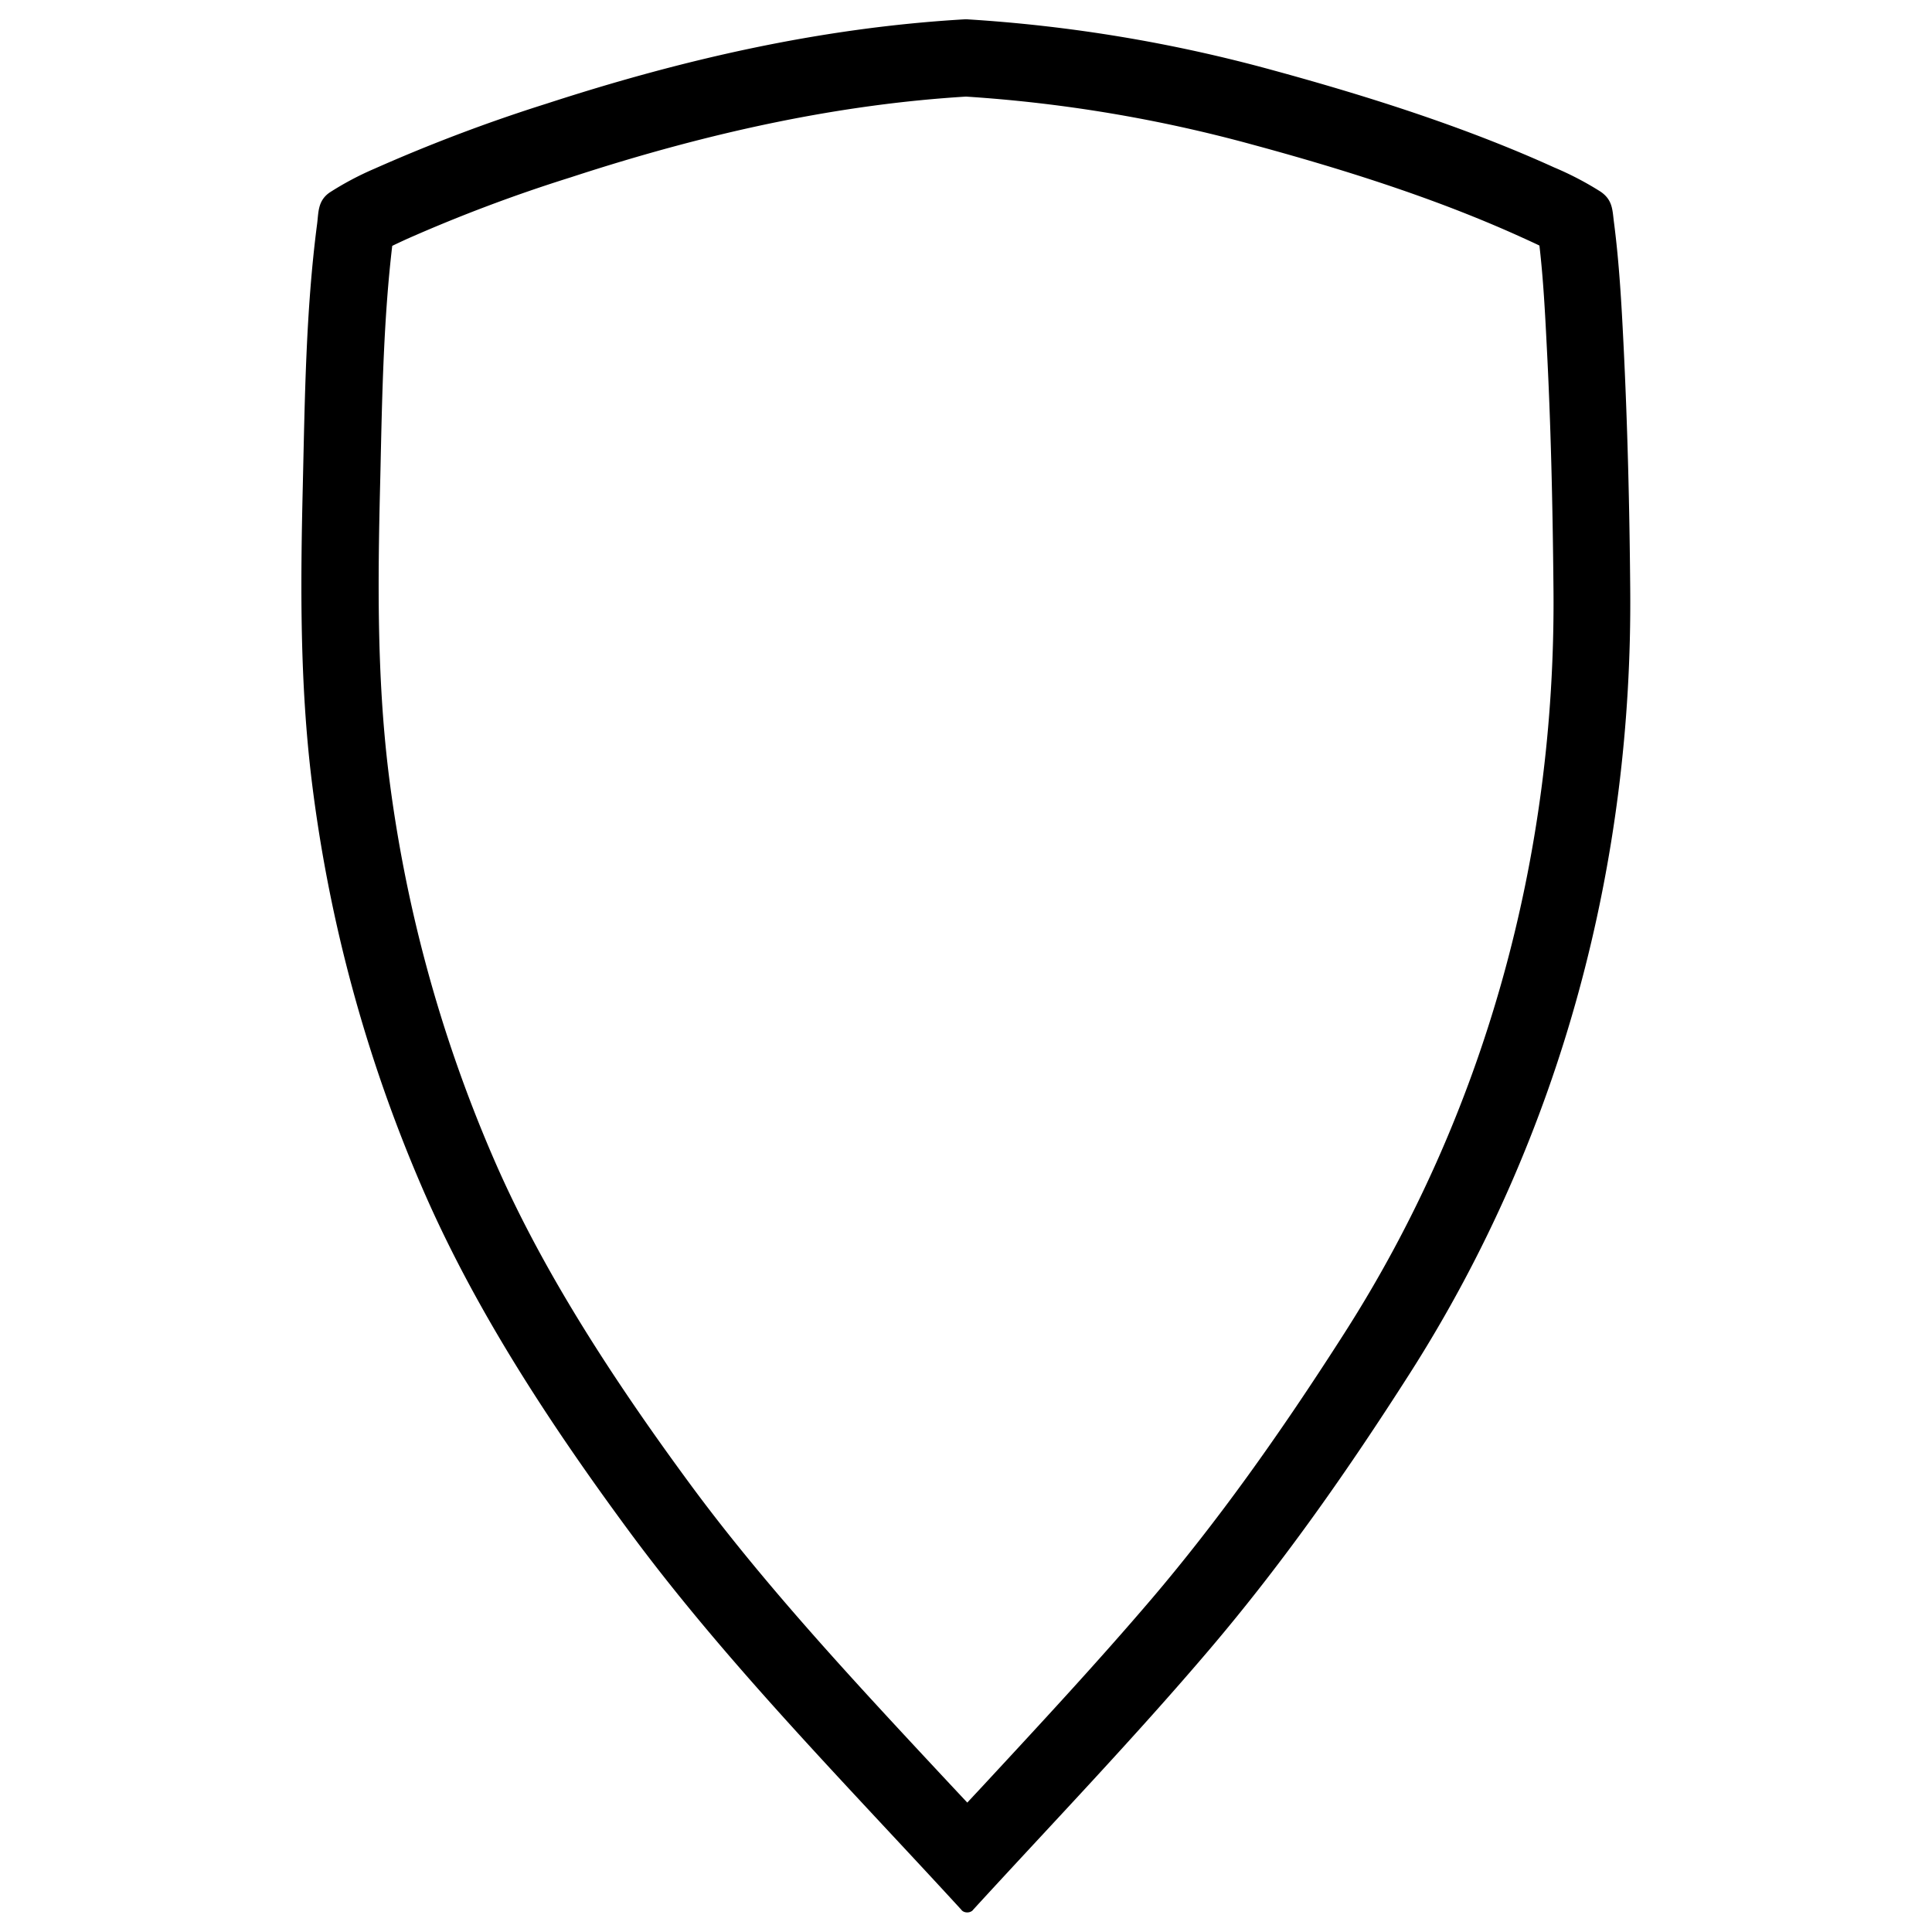 <svg id="Layer_1" data-name="Layer 1" xmlns="http://www.w3.org/2000/svg" viewBox="0 0 500 500"><title>Shield 11 outline</title><path d="M250,25a370.36,370.36,0,0,1,74.27,12.46c28.54,7.73,50.72,15.39,69.82,24.09,1.45.66,2.93,1.33,4.31,2,1,8.58,1.46,17.34,1.91,26.29,1,19.19,1.52,39.74,1.73,62.84.61,69.5-18.08,136-54.06,192.26-17.7,27.7-33.52,49.52-49.79,68.67C284.22,430,269,446.39,254.33,462.22l-4,4.29L244.24,460c-22.72-24.37-46.22-49.57-65.43-75.63-24.12-32.72-40.45-59.82-51.38-85.28a363.28,363.28,0,0,1-26.91-99.39c-3-24.81-2.73-49.78-2.17-73.23q.09-3.45.16-6.91c.41-18.53.84-37.66,3-55.93,1.23-.6,2.49-1.18,3.68-1.73a400.88,400.88,0,0,1,42.5-16C184.85,33.75,218.3,26.94,250,25m.21-20h-.55C212,7.19,176.16,15.54,141.53,26.8A423.71,423.71,0,0,0,96.92,43.66a79.11,79.11,0,0,0-11.61,6.16C82.18,52,82.46,55,82.06,58c-2.93,22.51-3.17,45.31-3.7,67.92-.61,25.42-.78,50.77,2.31,76.12a382.83,382.83,0,0,0,28.38,104.85c13.39,31.19,32.64,60.75,53.66,89.26,25.34,34.37,56.53,65.86,86.08,98.09a1.34,1.34,0,0,0,.38.37h0l0,0a2,2,0,0,0,1.09.32h.11a2,2,0,0,0,1.09-.32l0,0h0a1.27,1.27,0,0,0,.39-.37c20.61-22.49,41.88-44.66,61.45-67.7,19.26-22.68,35.87-46.55,51.4-70.85,40.05-62.65,57.82-133.6,57.2-203.21-.18-21.22-.69-42.45-1.75-63.66-.52-10.44-1.11-20.9-2.46-31.31-.41-3.14-.29-5.75-3.48-7.92a81.08,81.08,0,0,0-12-6.26C379.48,33,354.44,25,329.45,18.18A388.71,388.71,0,0,0,250.28,5Z"/></svg>
